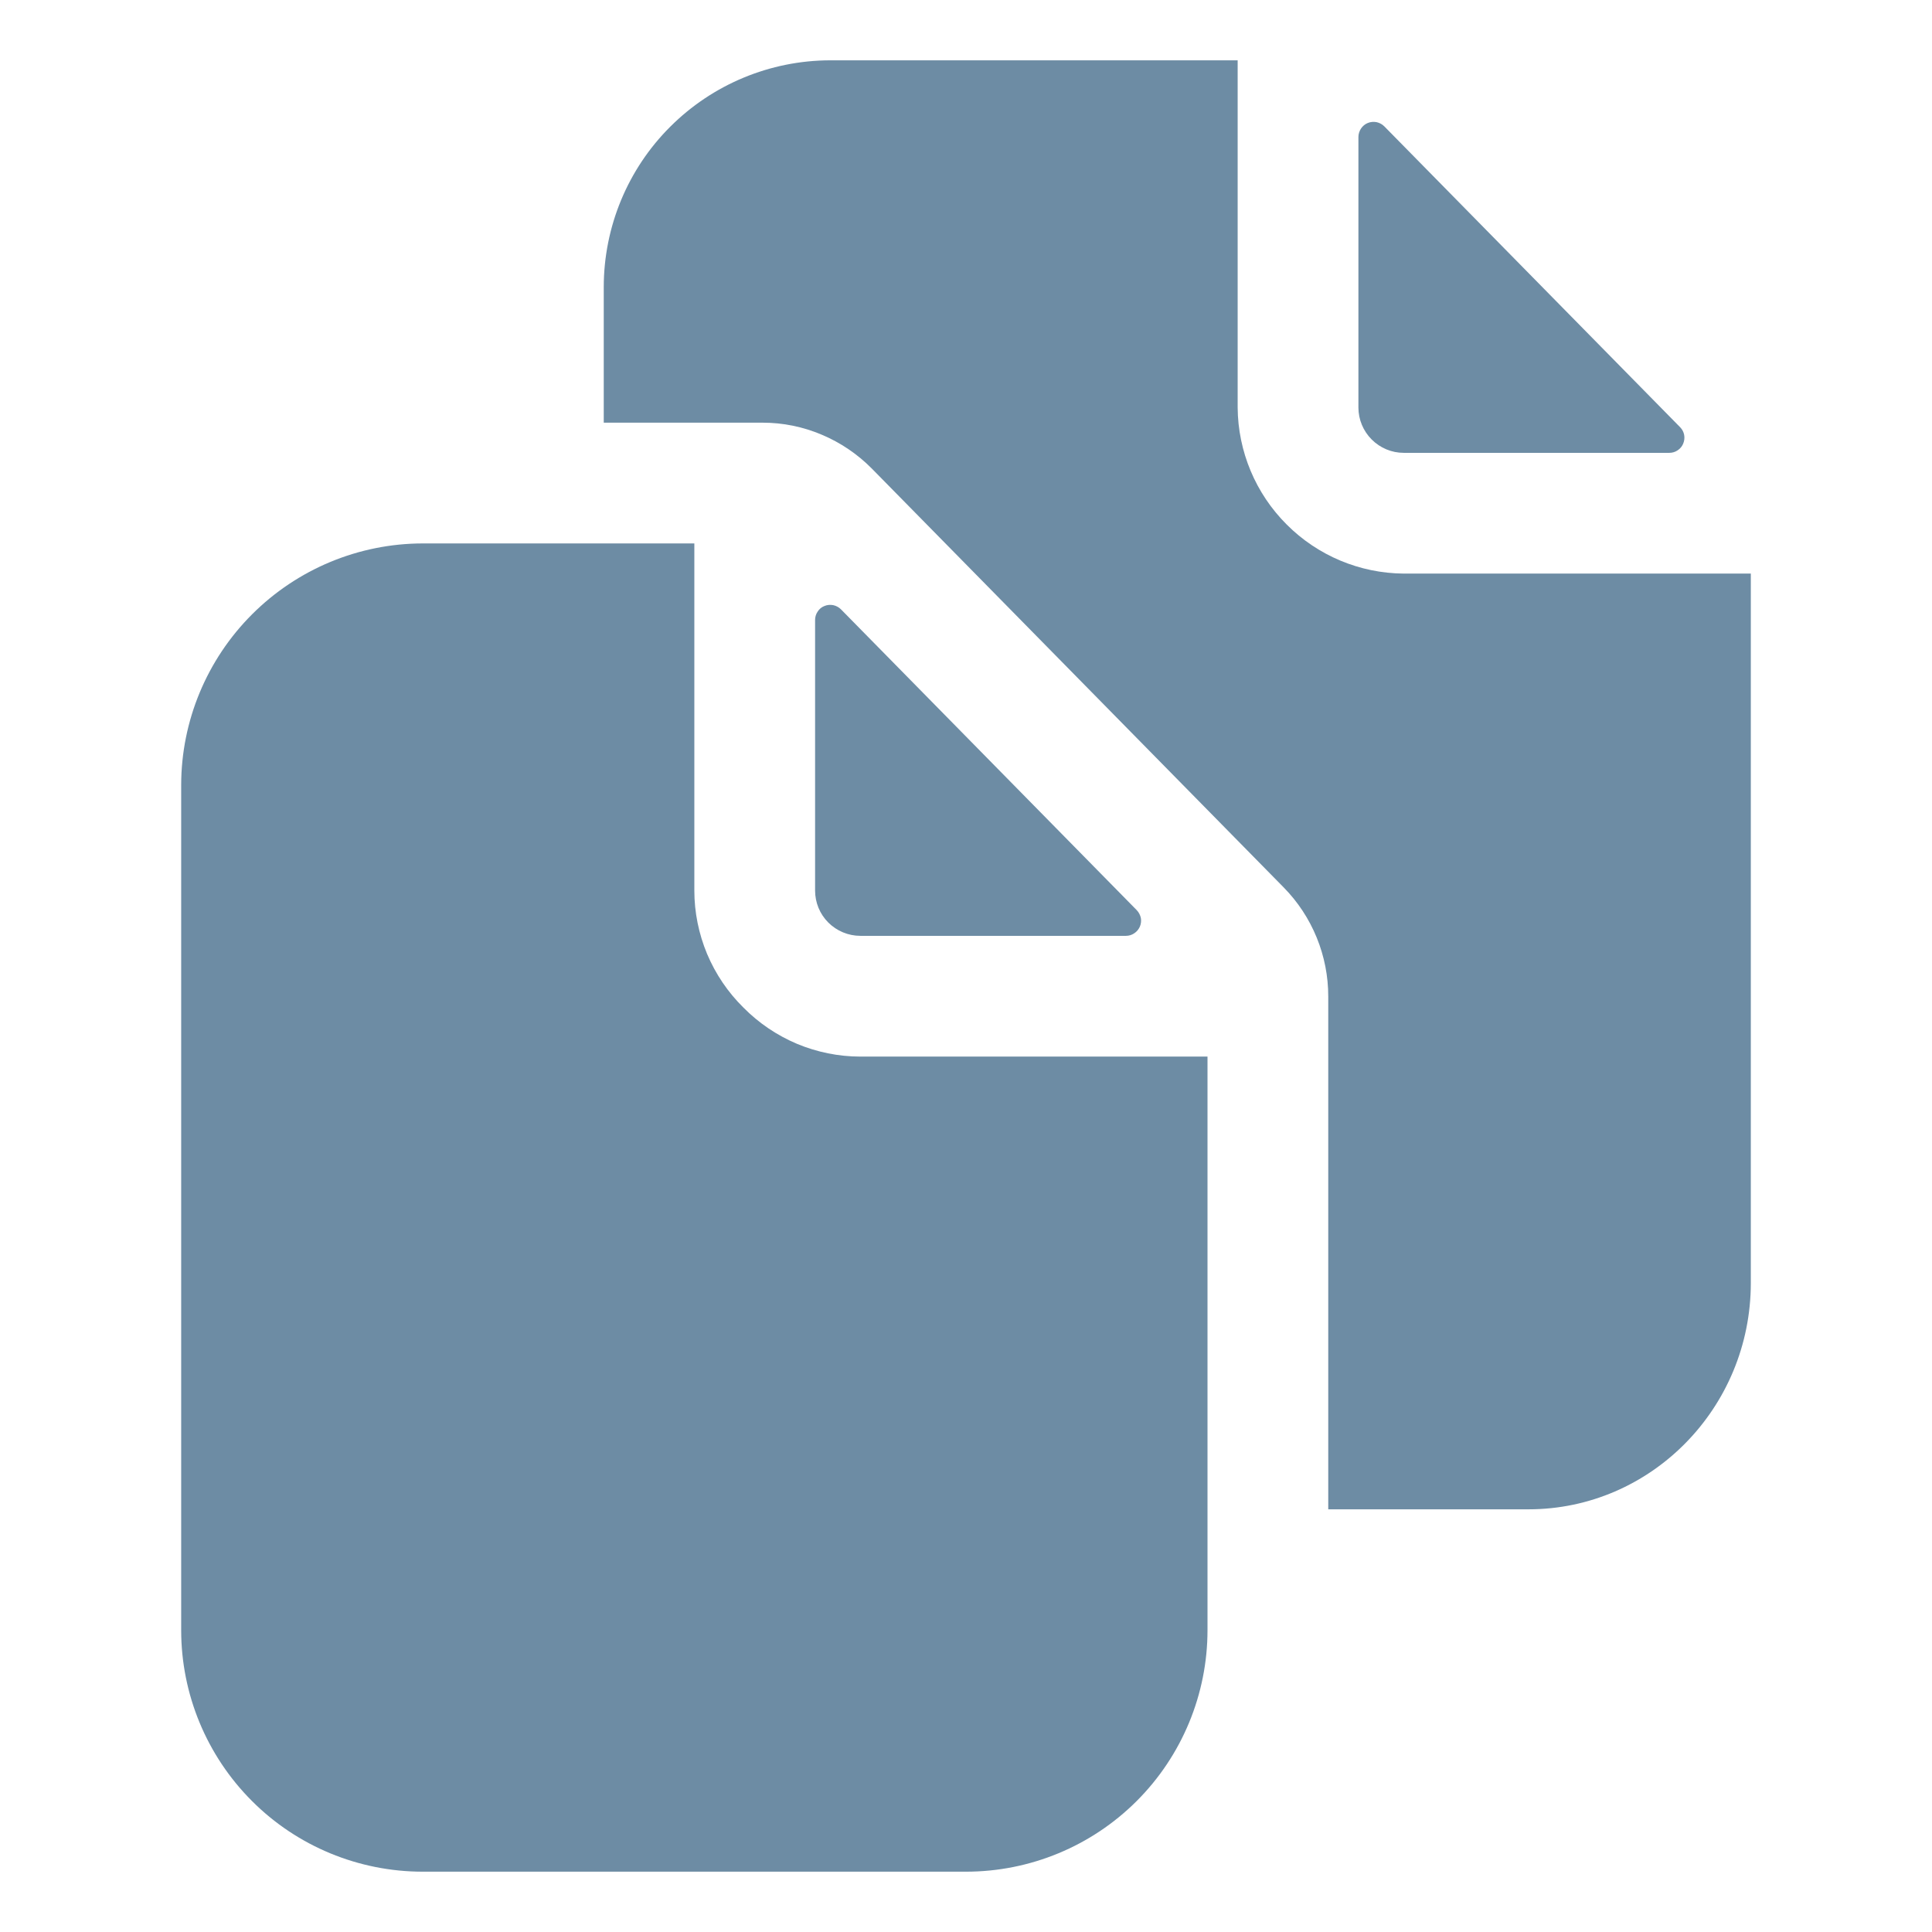 <?xml version="1.0" encoding="UTF-8"?> <svg xmlns="http://www.w3.org/2000/svg" width="18" height="18" viewBox="0 0 18 18" fill="none"><path d="M10.49 8.719C10.518 8.719 10.545 8.711 10.568 8.695C10.591 8.68 10.609 8.658 10.62 8.633C10.631 8.607 10.634 8.579 10.629 8.552C10.623 8.525 10.61 8.5 10.591 8.48L7.835 5.677C7.815 5.657 7.79 5.644 7.763 5.638C7.735 5.633 7.707 5.635 7.681 5.646C7.655 5.656 7.633 5.674 7.618 5.698C7.602 5.721 7.594 5.748 7.594 5.776V8.297C7.594 8.409 7.638 8.516 7.717 8.595C7.796 8.674 7.904 8.719 8.016 8.719H10.49Z" fill="#6D8CA4"></path><path d="M6.926 9.387C6.781 9.244 6.667 9.075 6.588 8.888C6.51 8.701 6.469 8.5 6.469 8.297V5.063H3.938C3.341 5.064 2.77 5.302 2.348 5.724C1.927 6.145 1.689 6.716 1.688 7.313V15.188C1.688 15.784 1.925 16.357 2.347 16.779C2.768 17.201 3.341 17.438 3.938 17.438H9C9.597 17.438 10.169 17.201 10.591 16.779C11.013 16.357 11.25 15.784 11.25 15.188V9.844H8.016C7.813 9.844 7.612 9.803 7.425 9.725C7.238 9.646 7.068 9.531 6.926 9.387ZM13.078 4.219H15.553C15.581 4.219 15.608 4.211 15.631 4.195C15.654 4.18 15.672 4.158 15.682 4.133C15.693 4.107 15.696 4.079 15.691 4.052C15.686 4.025 15.673 4 15.653 3.98L12.897 1.177C12.877 1.157 12.852 1.144 12.825 1.138C12.798 1.133 12.769 1.135 12.743 1.146C12.718 1.156 12.696 1.174 12.68 1.198C12.665 1.221 12.656 1.248 12.656 1.276V3.797C12.656 3.909 12.701 4.016 12.78 4.095C12.859 4.174 12.966 4.219 13.078 4.219Z" fill="#6D8CA4"></path><path d="M13.078 5.344C12.669 5.341 12.277 5.177 11.988 4.887C11.698 4.598 11.534 4.206 11.531 3.797V0.562H7.734C7.175 0.563 6.639 0.786 6.244 1.181C5.848 1.576 5.626 2.113 5.625 2.672V3.938H7.106C7.295 3.938 7.482 3.976 7.656 4.05C7.83 4.123 7.988 4.23 8.121 4.364L11.959 8.267C12.226 8.538 12.376 8.905 12.375 9.286V14.062H14.24C15.383 14.062 16.312 13.116 16.312 11.953V5.344H13.078Z" fill="#6D8CA4"></path></svg> 